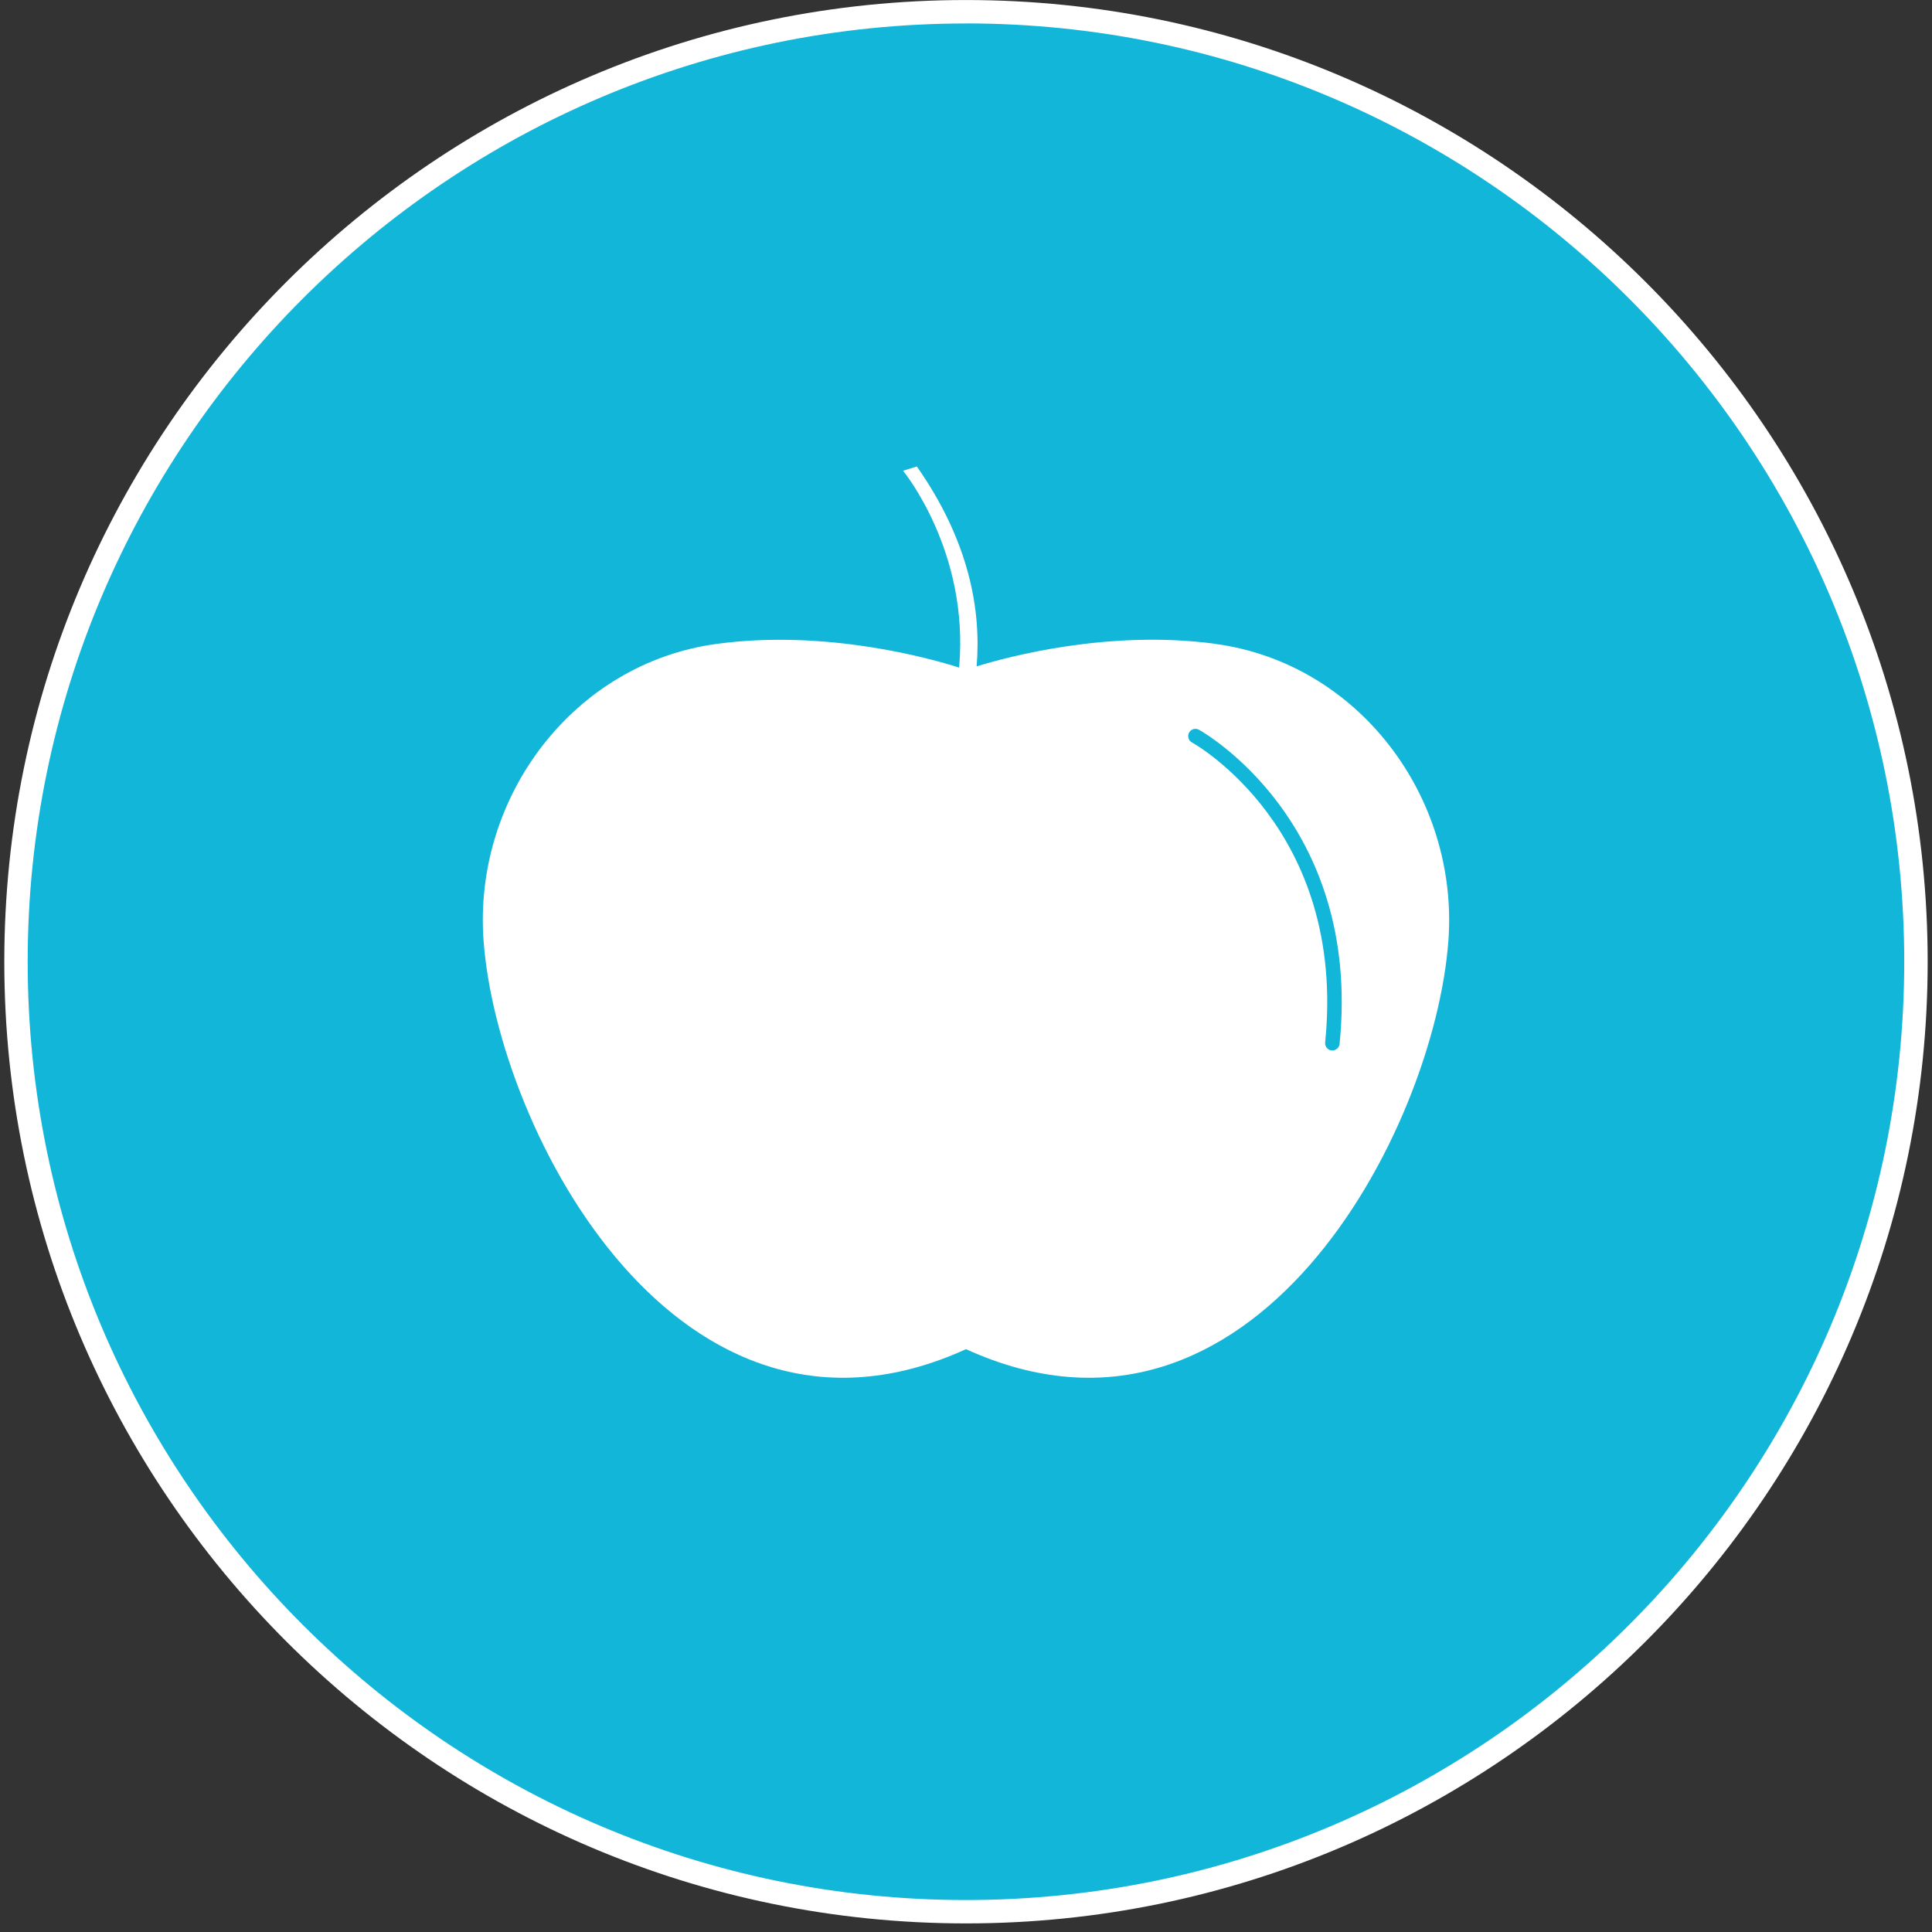 <?xml version="1.0" encoding="UTF-8"?>
<svg xmlns="http://www.w3.org/2000/svg" width="132" height="132" viewBox="0 0 132 132" fill="none">
  <rect x="0" y="0" width="132" height="132" fill="#333333" stroke="none"/>
  <g clip-path="url(#clip0_408_413)">
    <path d="M65.999 130.612C101.845 130.612 130.904 101.554 130.904 65.708C130.904 29.862 101.845 0.803 65.999 0.803C30.153 0.803 1.094 29.862 1.094 65.708C1.094 101.554 30.153 130.612 65.999 130.612Z" fill="#12B6D9"></path>
    <path d="M65.999 131.413C29.767 131.413 0.294 101.936 0.294 65.708C0.294 29.48 29.767 0.002 65.999 0.002C102.231 0.002 131.704 29.476 131.704 65.708C131.704 101.94 102.231 131.413 65.999 131.413ZM65.999 1.604C30.649 1.6 1.891 30.358 1.891 65.708C1.891 101.057 30.649 129.816 65.995 129.816C101.34 129.816 130.103 101.057 130.103 65.708C130.103 30.358 101.344 1.6 65.999 1.6V1.604Z" fill="white"></path>
    <path d="M83.034 43.988C75.806 43.011 68.914 44.854 66.727 45.529C67.045 41.694 66.231 36.997 62.641 31.869L61.698 32.162C61.698 32.162 66.244 37.66 65.53 45.611C63.683 45.022 56.506 42.972 48.964 43.993C39.195 45.314 32.32 54.441 33.039 64.27C33.99 77.241 46.385 101.113 65.999 92.18C85.613 101.113 98.008 77.241 98.959 64.27C99.678 54.441 92.803 45.31 83.034 43.993V43.988Z" fill="white"></path>
    <path d="M91.034 71.769C91.034 71.769 90.999 71.769 90.982 71.769C90.711 71.744 90.513 71.498 90.538 71.227C92.015 56.62 81.549 50.786 81.442 50.73C81.201 50.601 81.11 50.3 81.239 50.059C81.368 49.813 81.67 49.727 81.911 49.856C82.023 49.916 93.066 56.038 91.524 71.326C91.499 71.58 91.283 71.769 91.029 71.769H91.034Z" fill="#12B6D9"></path>
  </g>
  <defs>
    <clipPath id="clip0_408_413">
      <rect width="131.411" height="131.411" fill="white" transform="translate(0.295 0.002)"></rect>
    </clipPath>
  </defs>
</svg>
